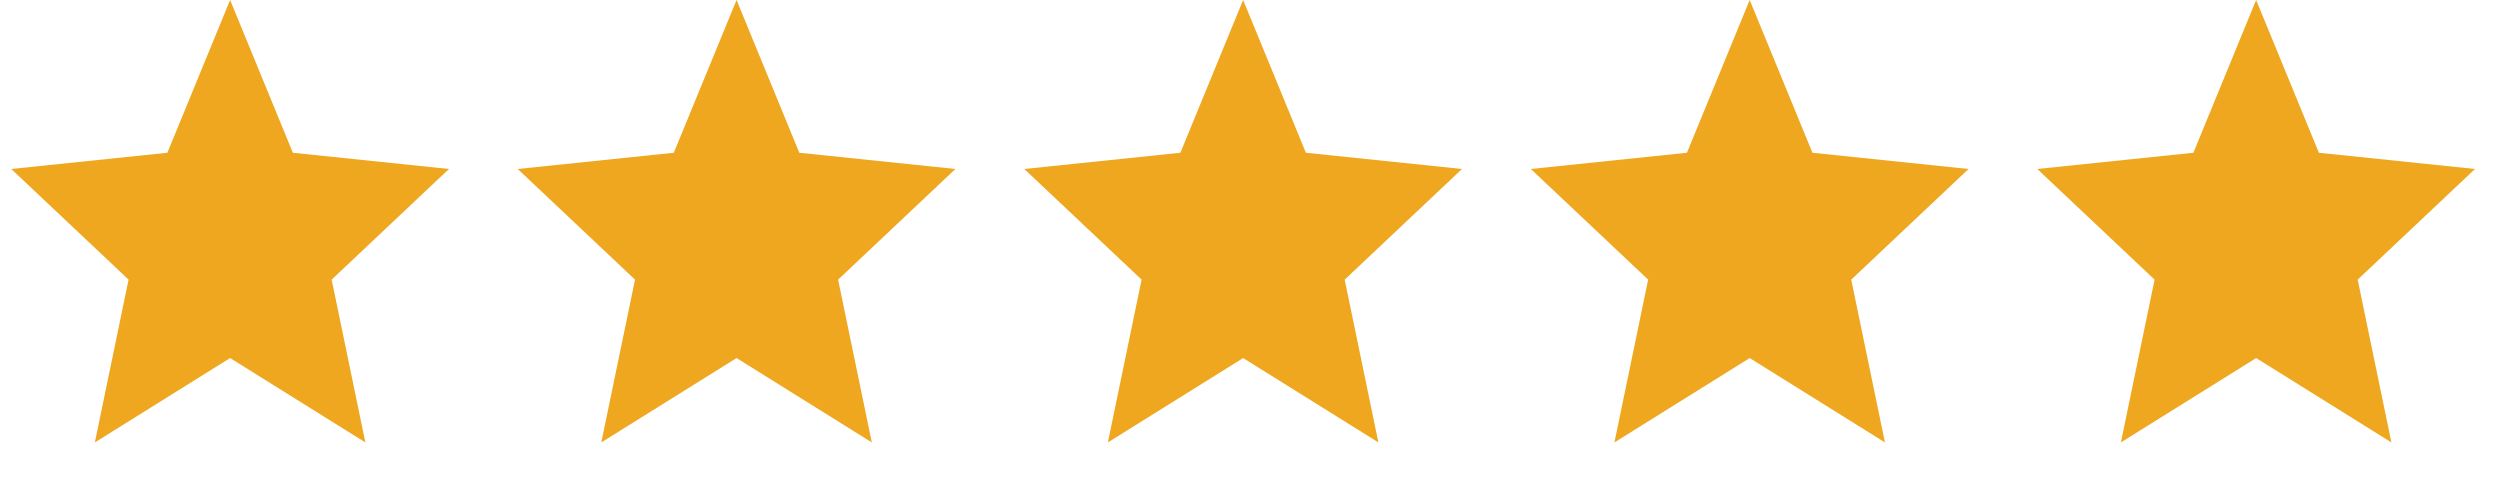 <svg width="138" height="27" viewBox="0 0 138 27" fill="none" xmlns="http://www.w3.org/2000/svg">
<path d="M12.702 0L16.166 8.432L24.782 9.328L18.307 15.436L20.168 24.422L12.702 19.764L5.236 24.422L7.097 15.436L0.622 9.328L9.238 8.432L12.702 0Z" fill="#EEA71F"/>
<path d="M40.658 0L44.122 8.432L52.738 9.328L46.263 15.436L48.124 24.422L40.658 19.764L33.192 24.422L35.053 15.436L28.578 9.328L37.194 8.432L40.658 0Z" fill="#EEA71F"/>
<path d="M68.621 0L72.085 8.432L80.701 9.328L74.226 15.436L76.087 24.422L68.621 19.764L61.155 24.422L63.016 15.436L56.541 9.328L65.157 8.432L68.621 0Z" fill="#EEA71F"/>
<path d="M96.583 0L100.047 8.432L108.663 9.328L102.188 15.436L104.049 24.422L96.583 19.764L89.117 24.422L90.978 15.436L84.502 9.328L93.119 8.432L96.583 0Z" fill="#EEA71F"/>
<path d="M124.539 0L128.003 8.432L136.619 9.328L130.144 15.436L132.005 24.422L124.539 19.764L117.073 24.422L118.934 15.436L112.459 9.328L121.075 8.432L124.539 0Z" fill="#EEA71F"/>
</svg>
